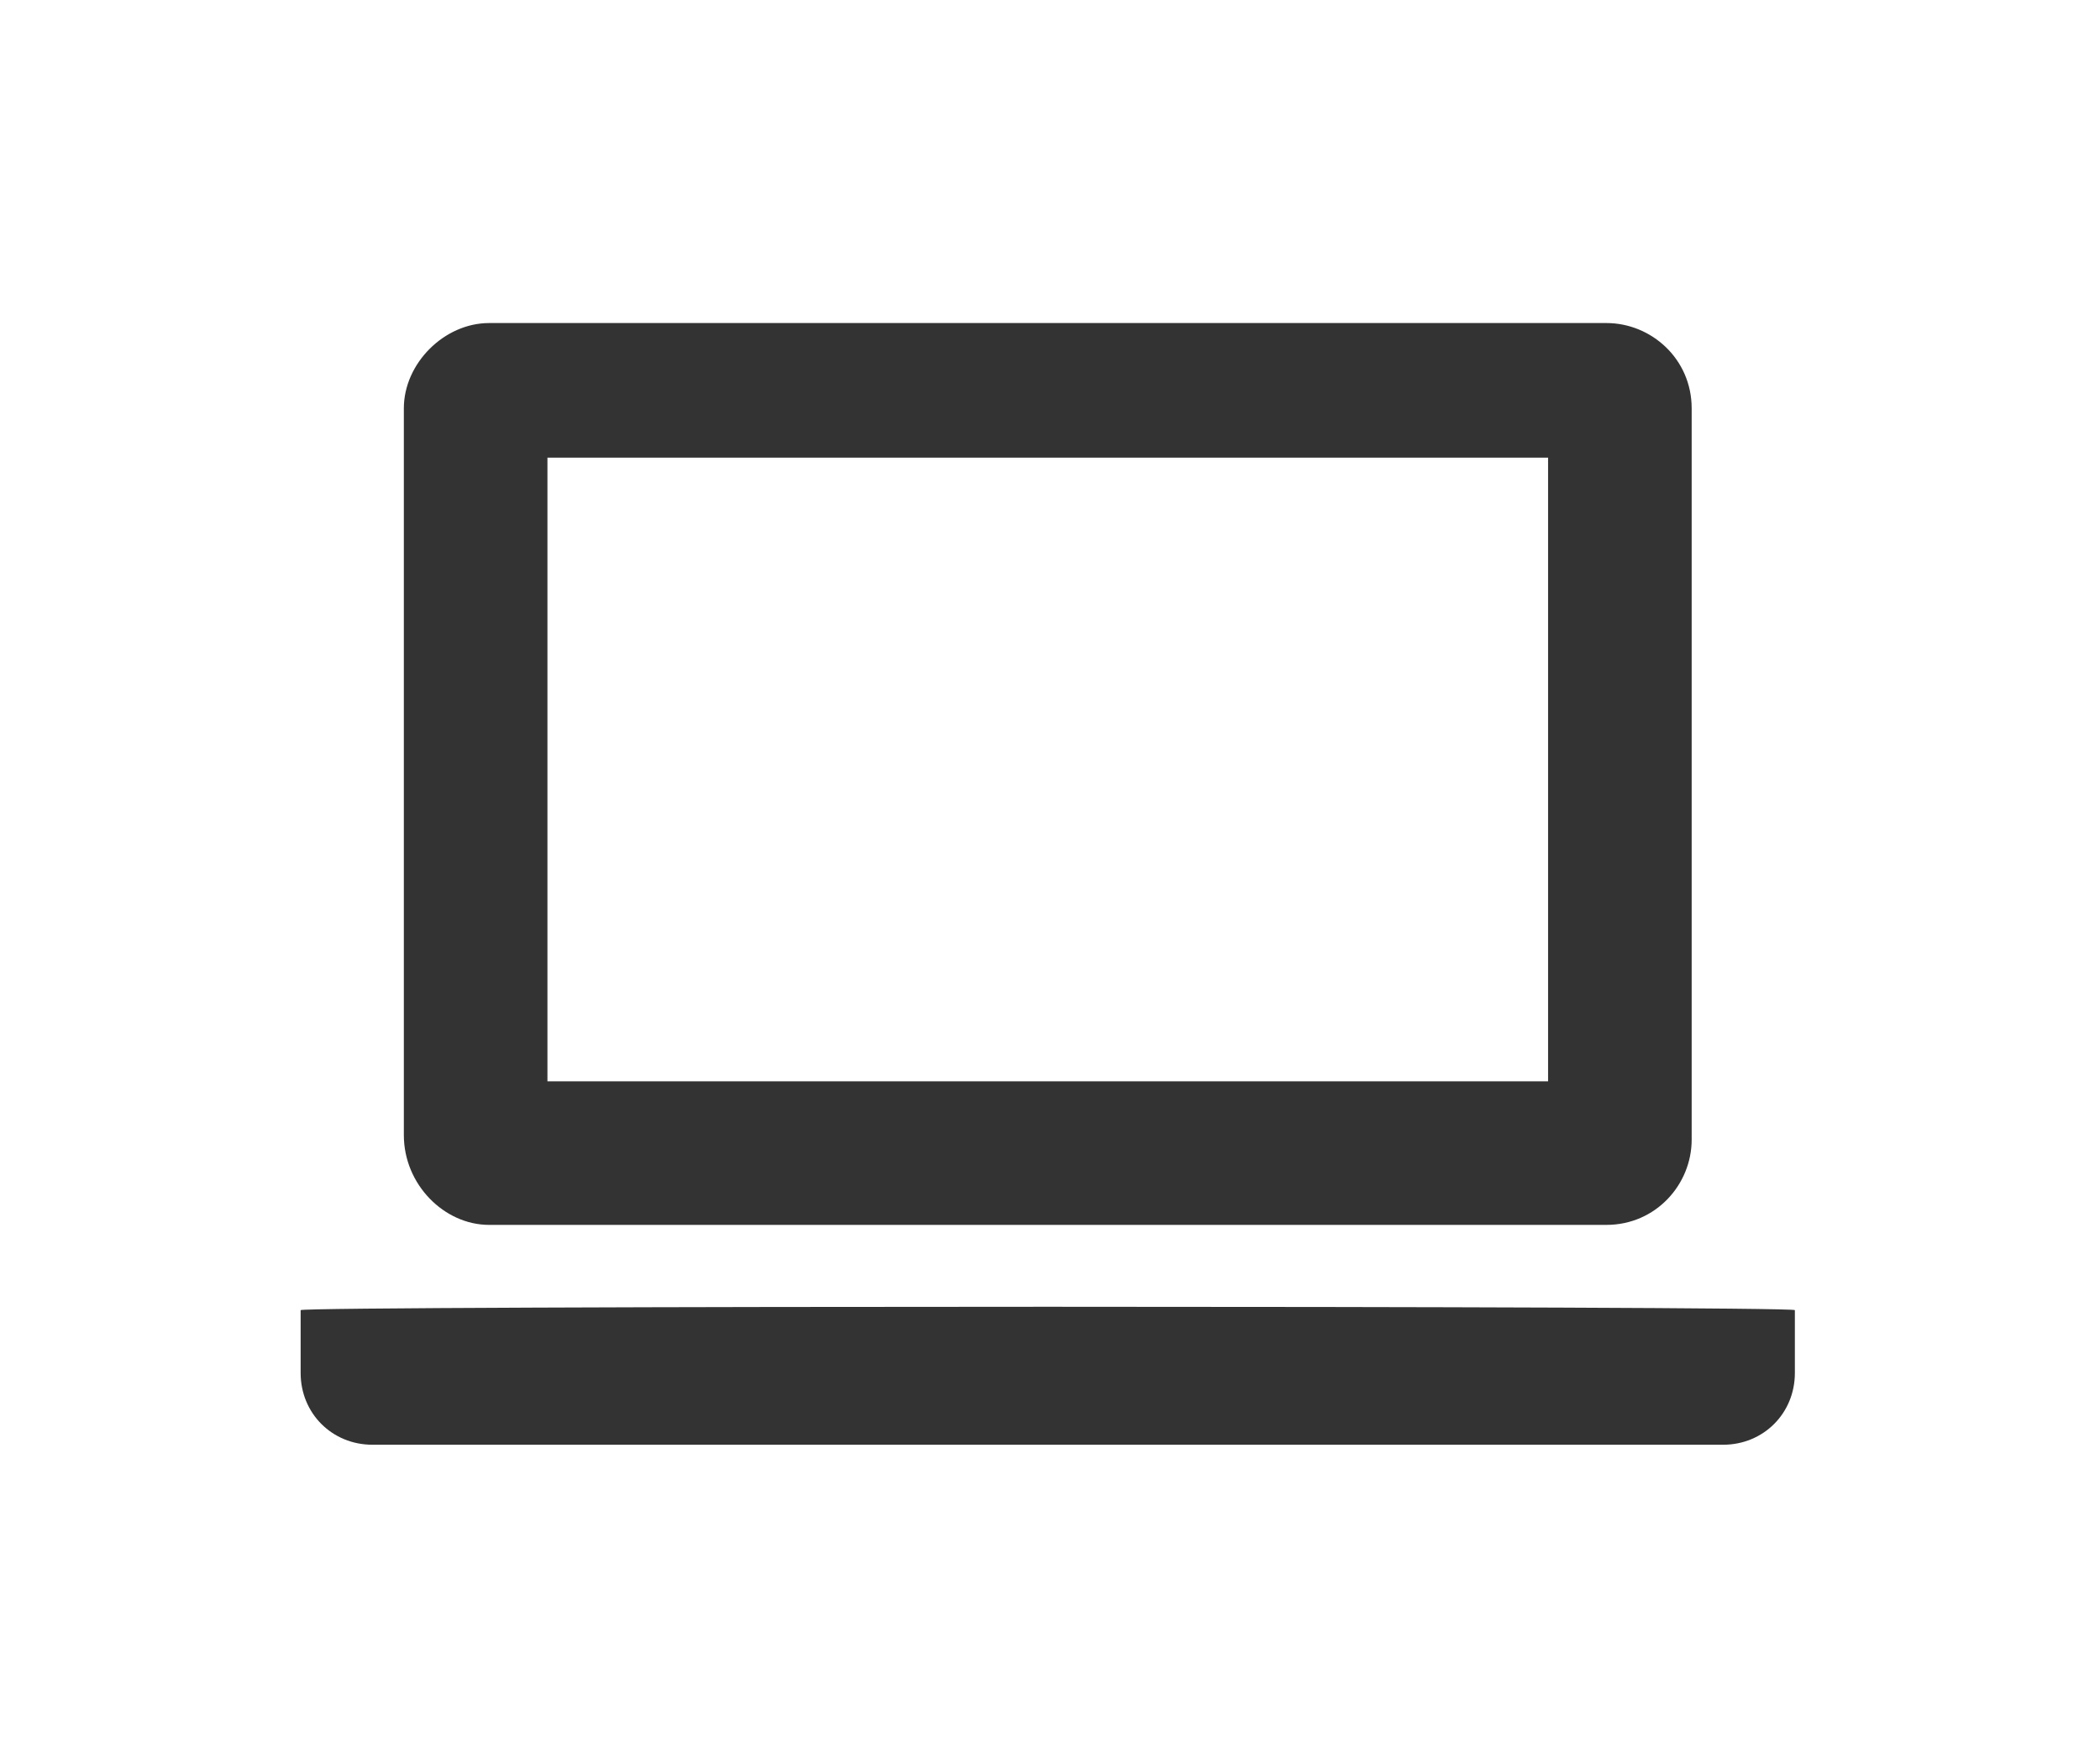 <?xml version="1.0" encoding="utf-8"?>
<!-- Generator: Adobe Illustrator 25.4.8, SVG Export Plug-In . SVG Version: 6.00 Build 0)  -->
<svg version="1.1" id="_x32_" xmlns="http://www.w3.org/2000/svg" xmlns:xlink="http://www.w3.org/1999/xlink" x="0px" y="0px"
	 viewBox="0 0 46.8 39.3" style="enable-background:new 0 0 46.8 39.3;" xml:space="preserve">
<style type="text/css">
	.st0{fill:#333333;}
</style>
<g>
	<path class="st0" d="M10.9,27.3h24.9c1.1,0,1.9-0.9,1.9-1.9V9.1c0-1.1-0.9-1.9-1.9-1.9H10.9C9.9,7.2,9,8.1,9,9.1v16.2
		C9,26.4,9.9,27.3,10.9,27.3z M12.2,10.2h22.3v13.9H12.2V10.2z"/>
	<path class="st0" d="M6.7,29.2v1.4c0,0.9,0.7,1.6,1.6,1.6h30.1c0.9,0,1.6-0.7,1.6-1.6v-1.4C40,29.1,6.7,29.1,6.7,29.2z"/>
</g>
</svg>
